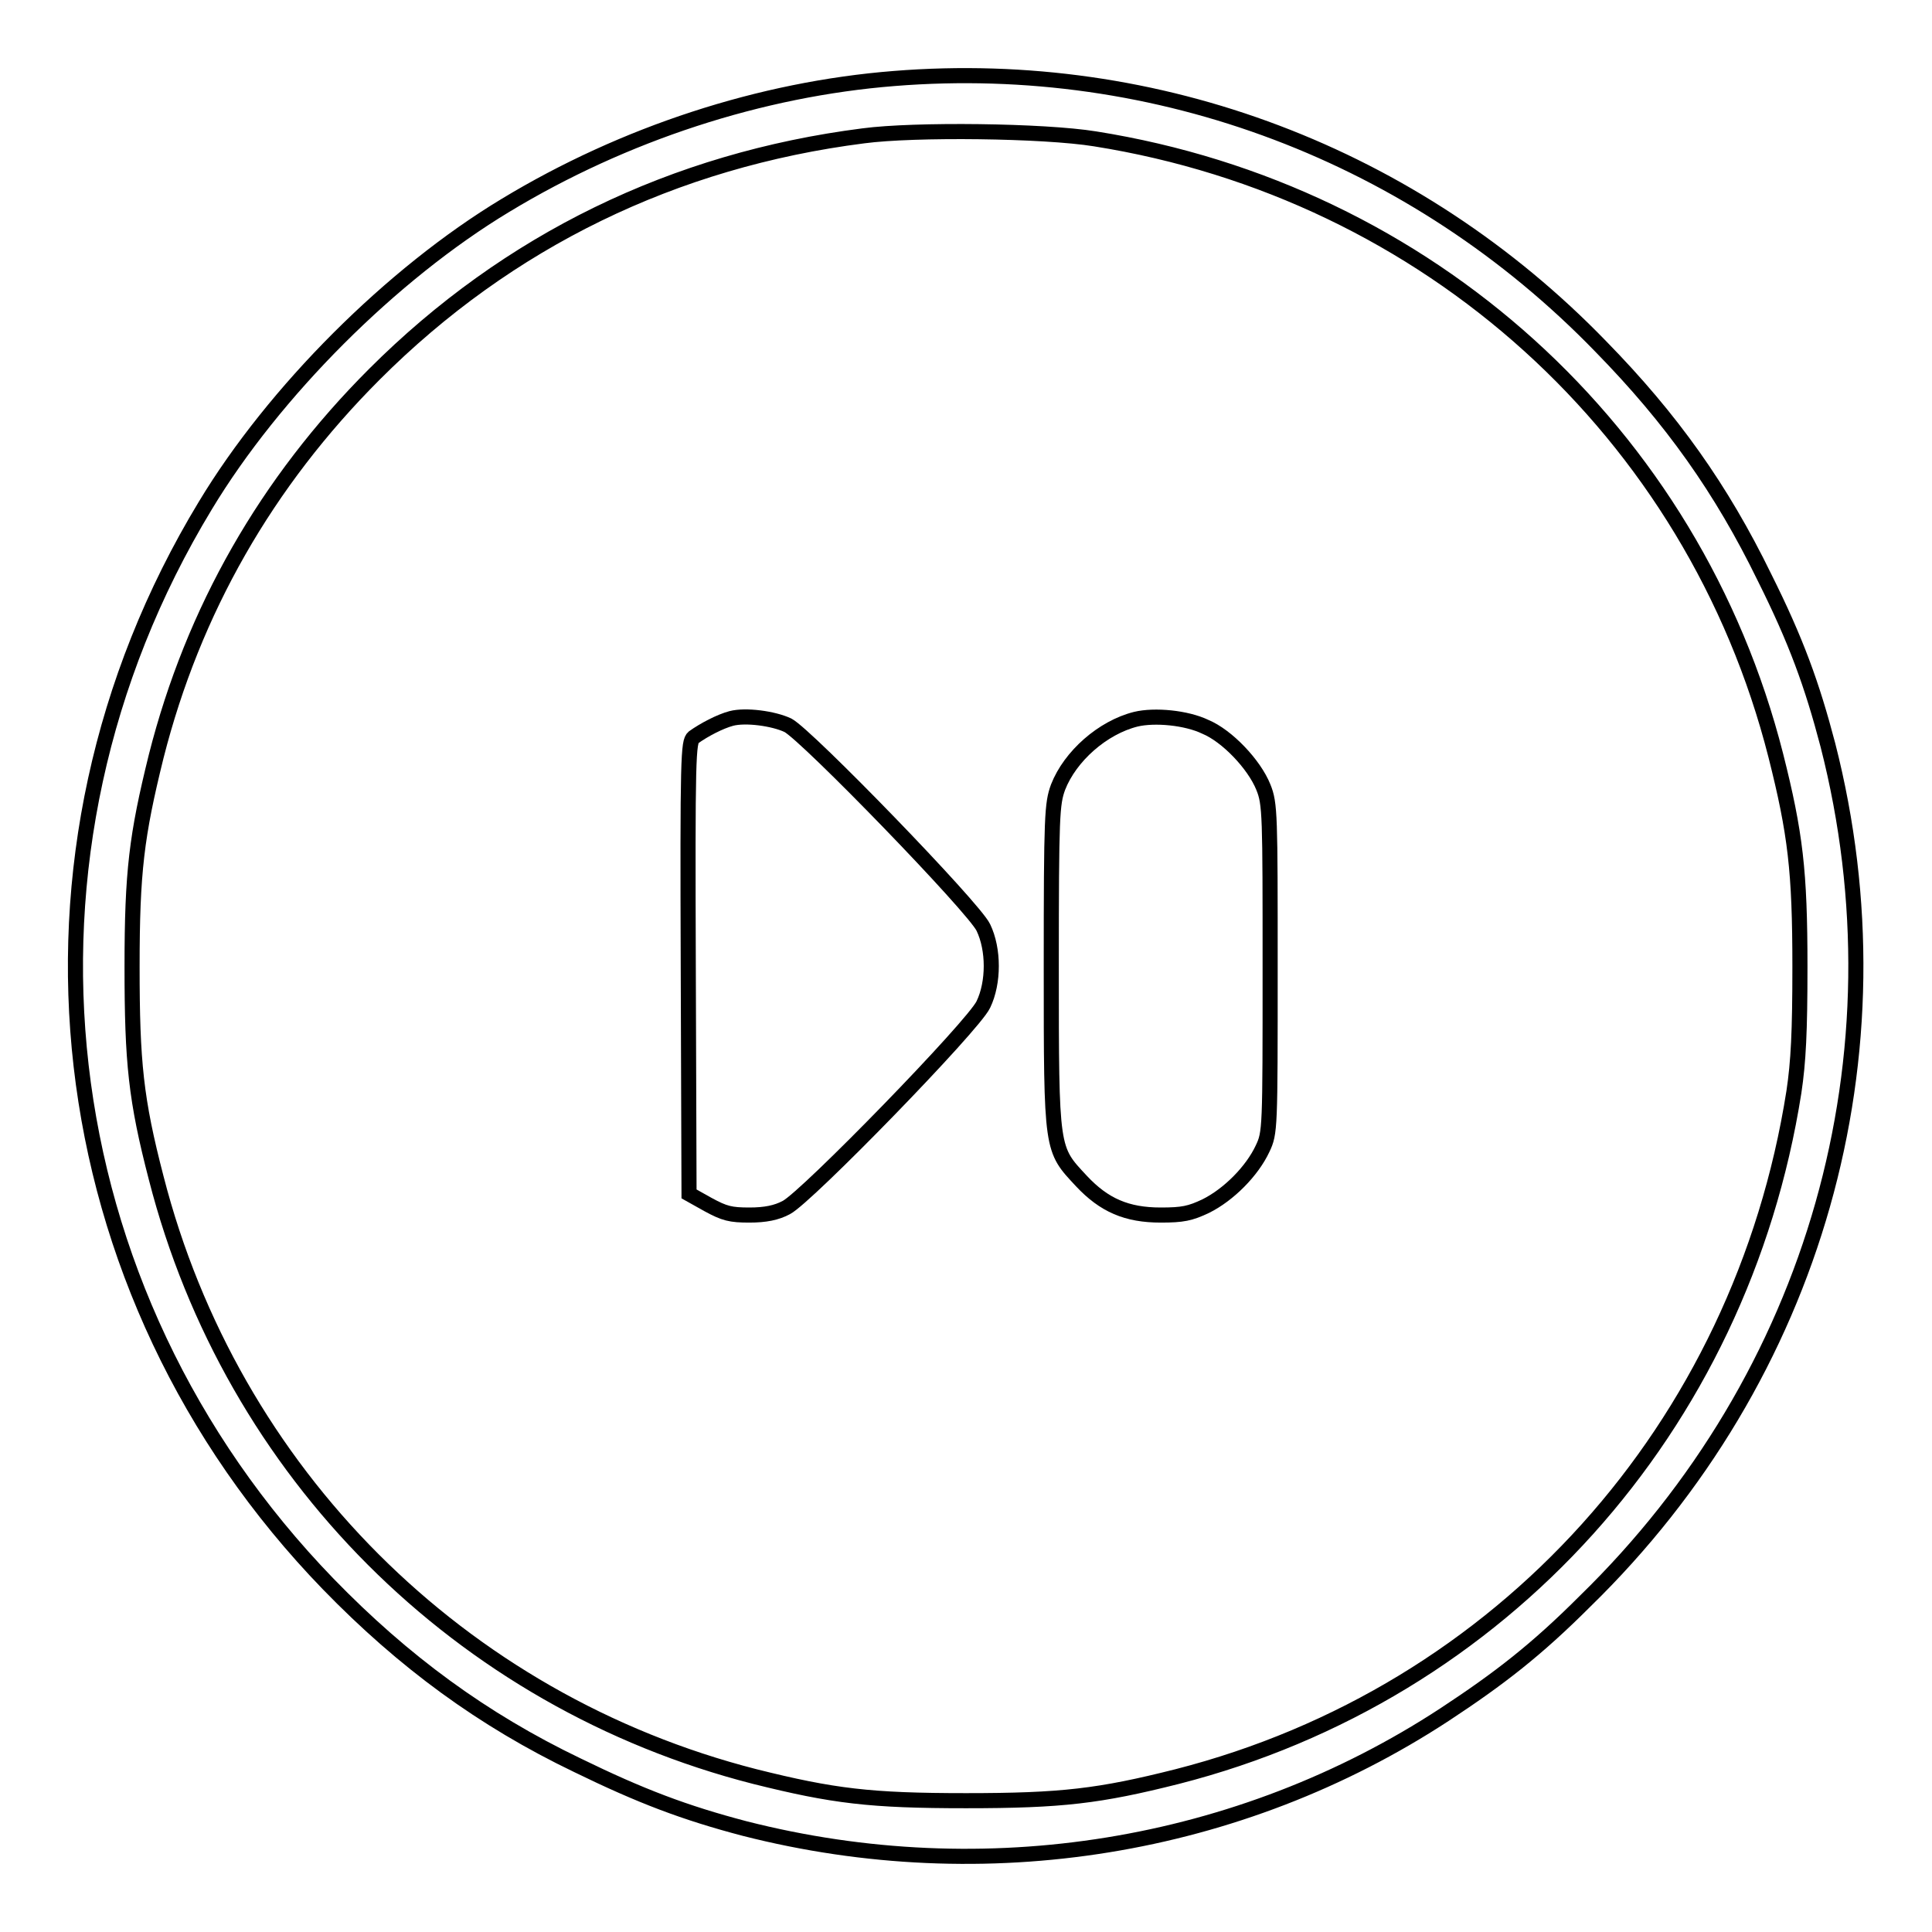 <?xml version="1.0" encoding="utf-8"?>
<!-- Svg Vector Icons : http://www.onlinewebfonts.com/icon -->
<!DOCTYPE svg PUBLIC "-//W3C//DTD SVG 1.1//EN" "http://www.w3.org/Graphics/SVG/1.1/DTD/svg11.dtd">
<svg version="1.1" xmlns="http://www.w3.org/2000/svg" xmlns:xlink="http://www.w3.org/1999/xlink" x="0px" y="0px" viewBox="0 0 256 256" enable-background="new 0 0 256 256" xml:space="preserve">
<g><g><g><path stroke-width="2" fill-opacity="0" stroke="#000000"  d="M118.5,10.4c-17.7,1.4-35.8,7.3-51.5,16.8c-15.1,9.1-30.7,24.7-39.8,39.8c-28,46.2-21.3,104.1,16.3,142.9c10,10.3,20.5,18,33,24c8.4,4.1,14.2,6.3,22.2,8.4c31.8,8.1,65.5,2.7,92.7-15.1c7.3-4.8,12.2-8.6,18.6-15c30.6-29.8,42.7-72.5,32.2-113.5c-2.1-8-4.2-13.8-8.4-22.2c-5.7-11.7-12.3-21-21.7-30.6C187.5,20.5,153.4,7.6,118.5,10.4z M145.1,18.4c44.1,7,79.3,38.8,90.2,81.7c2.6,10.3,3.2,15.3,3.2,28c0,8.6-0.2,12.6-0.8,16.6c-7,44.5-38.7,79.7-81.7,90.7c-10.3,2.6-15.3,3.2-28,3.2c-12.7,0-17.6-0.6-28-3.2c-39.1-10-69.3-40.3-79.3-79.3c-2.7-10.4-3.2-15.3-3.2-28c0-12.6,0.6-17.4,3.2-27.9c4.9-19.3,14.6-36.3,28.9-50.6c17.7-17.7,39.7-28.4,64.8-31.6C121.2,17.1,138.3,17.3,145.1,18.4z"/><path stroke-width="2" fill-opacity="0" stroke="#000000"  d="M96.9,95.2c-1.5,0.4-3.6,1.5-5,2.5c-0.7,0.6-0.8,2.5-0.7,30.6l0.1,29.9l2.5,1.4c2.2,1.2,3,1.4,5.5,1.4c2.1,0,3.6-0.3,4.9-1c2.7-1.4,24.8-24.1,26.1-26.9c1.4-2.9,1.4-7.3,0-10.2c-1.2-2.6-23.4-25.5-25.9-26.8C102.5,95.2,98.8,94.7,96.9,95.2z"/><path stroke-width="2" fill-opacity="0" stroke="#000000"  d="M150.5,95.3c-4.4,1.1-8.7,4.9-10.3,9c-0.8,2.2-0.9,3.7-0.9,23.8c0,24.6,0,24.1,4,28.4c3,3.2,6,4.5,10.5,4.5c2.9,0,3.9-0.2,6-1.2c3-1.5,6.1-4.6,7.5-7.6c1-2.1,1-2.6,1-23.9c0-20.3,0-21.8-0.9-24c-1.2-3-4.8-6.8-7.7-8C157.2,95.1,153,94.7,150.5,95.3z"/></g></g></g>
</svg>